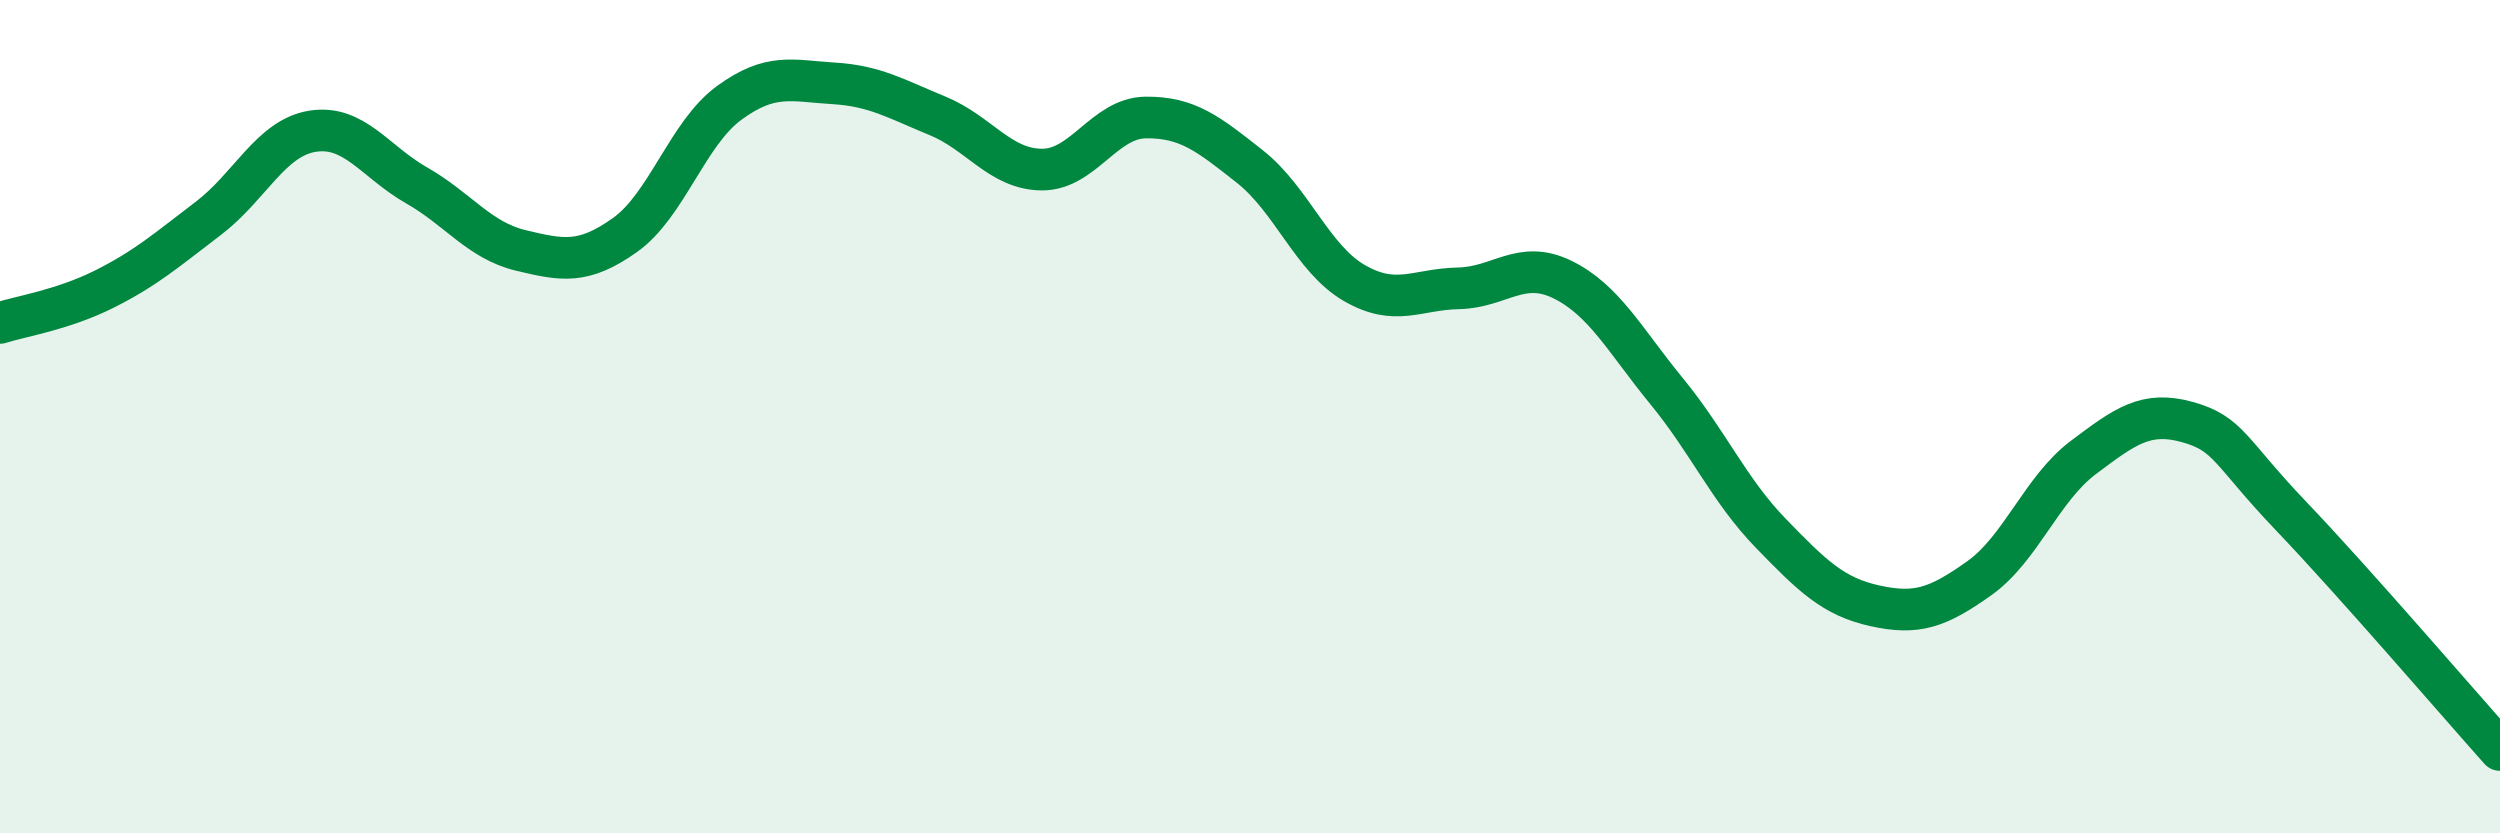 
    <svg width="60" height="20" viewBox="0 0 60 20" xmlns="http://www.w3.org/2000/svg">
      <path
        d="M 0,7.75 C 0.5,7.59 1.5,7.44 2.5,6.94 C 3.5,6.44 4,6 5,5.24 C 6,4.48 6.5,3.31 7.5,3.15 C 8.5,2.99 9,3.88 10,4.45 C 11,5.02 11.5,5.77 12.5,6.01 C 13.5,6.25 14,6.35 15,5.64 C 16,4.93 16.5,3.2 17.5,2.47 C 18.5,1.74 19,1.94 20,2 C 21,2.06 21.5,2.37 22.5,2.78 C 23.5,3.19 24,4.06 25,4.07 C 26,4.08 26.5,2.83 27.5,2.82 C 28.5,2.81 29,3.21 30,4 C 31,4.79 31.5,6.21 32.5,6.79 C 33.5,7.37 34,6.94 35,6.92 C 36,6.9 36.5,6.22 37.5,6.71 C 38.5,7.2 39,8.17 40,9.39 C 41,10.61 41.5,11.77 42.5,12.8 C 43.5,13.83 44,14.32 45,14.54 C 46,14.76 46.5,14.59 47.5,13.88 C 48.5,13.17 49,11.73 50,10.98 C 51,10.23 51.5,9.85 52.5,10.13 C 53.5,10.41 53.5,10.83 55,12.4 C 56.5,13.97 59,16.88 60,18L60 20L0 20Z"
        fill="#008740"
        opacity="0.1"
        stroke-linecap="round"
        stroke-linejoin="round"
      />
      <path
        d="M 0,7.75 C 0.5,7.59 1.5,7.44 2.5,6.94 C 3.5,6.44 4,6 5,5.24 C 6,4.48 6.5,3.31 7.5,3.15 C 8.5,2.99 9,3.88 10,4.45 C 11,5.02 11.5,5.77 12.5,6.01 C 13.5,6.25 14,6.35 15,5.64 C 16,4.93 16.5,3.2 17.5,2.47 C 18.5,1.74 19,1.94 20,2 C 21,2.06 21.5,2.37 22.5,2.78 C 23.5,3.19 24,4.06 25,4.07 C 26,4.08 26.5,2.83 27.5,2.82 C 28.5,2.81 29,3.21 30,4 C 31,4.79 31.5,6.21 32.5,6.79 C 33.5,7.37 34,6.94 35,6.92 C 36,6.9 36.5,6.22 37.5,6.71 C 38.5,7.2 39,8.17 40,9.39 C 41,10.61 41.5,11.77 42.5,12.8 C 43.5,13.83 44,14.32 45,14.54 C 46,14.76 46.5,14.59 47.5,13.88 C 48.5,13.17 49,11.73 50,10.98 C 51,10.23 51.5,9.85 52.5,10.13 C 53.5,10.41 53.5,10.83 55,12.4 C 56.5,13.97 59,16.88 60,18"
        stroke="#008740"
        stroke-width="1"
        fill="none"
        stroke-linecap="round"
        stroke-linejoin="round"
      />
    </svg>
  